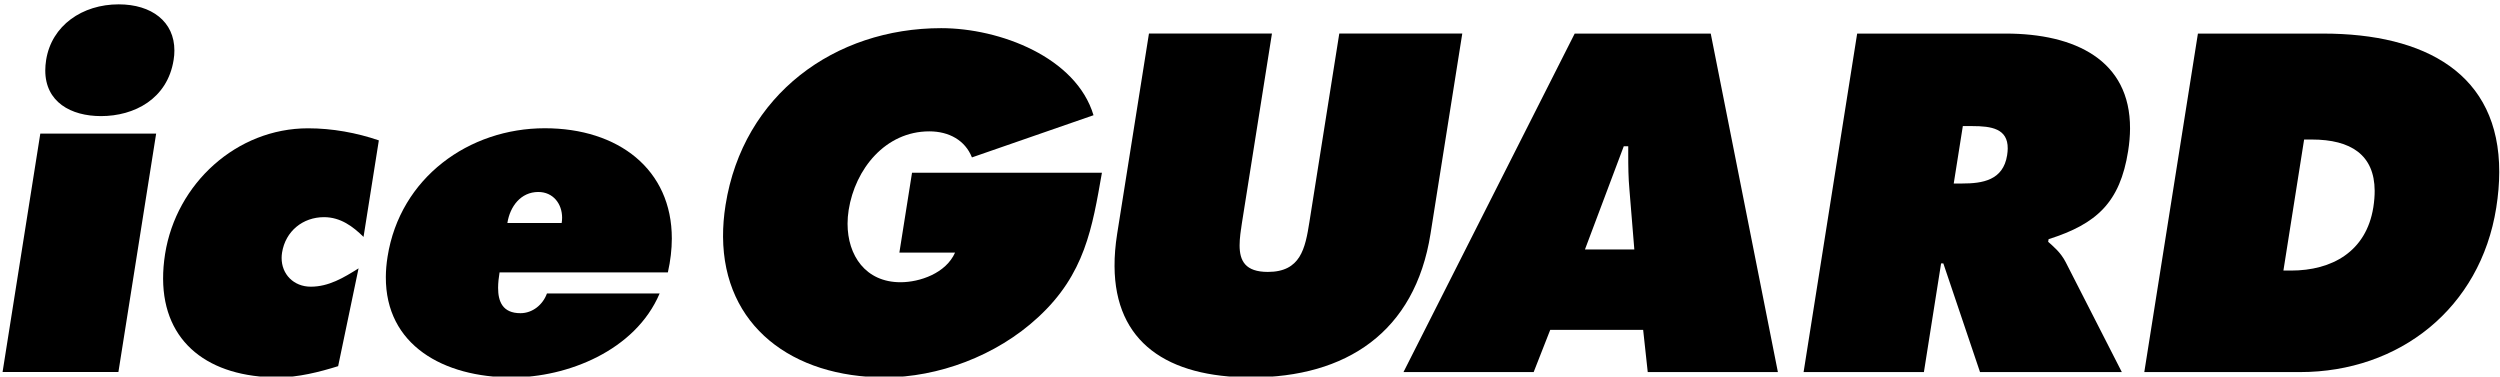 <?xml version="1.0" encoding="UTF-8" standalone="no"?>
<!-- Created with Inkscape (http://www.inkscape.org/) -->

<svg
   width="1122"
   height="169"
   viewBox="0 0 296.863 44.715"
   version="1.1"
   id="svg1"
   inkscape:version="1.3.2 (091e20e, 2023-11-25, custom)"
   sodipodi:docname="IceGuard Logo.svg"
   xmlns:inkscape="http://www.inkscape.org/namespaces/inkscape"
   xmlns:sodipodi="http://sodipodi.sourceforge.net/DTD/sodipodi-0.dtd"
   xmlns="http://www.w3.org/2000/svg"
   xmlns:svg="http://www.w3.org/2000/svg">
  <sodipodi:namedview
     id="namedview1"
     pagecolor="#ffffff"
     bordercolor="#000000"
     borderopacity="0.25"
     inkscape:showpageshadow="2"
     inkscape:pageopacity="0.0"
     inkscape:pagecheckerboard="0"
     inkscape:deskcolor="#d1d1d1"
     inkscape:document-units="mm"
     inkscape:zoom="1.0343421"
     inkscape:cx="531.73898"
     inkscape:cy="33.354536"
     inkscape:window-width="1920"
     inkscape:window-height="1017"
     inkscape:window-x="-8"
     inkscape:window-y="-8"
     inkscape:window-maximized="1"
     inkscape:current-layer="layer1" />
  <defs
     id="defs1">
    <clipPath
       clipPathUnits="userSpaceOnUse"
       id="clipPath1812">
      <path
         d="M 0,841.89 H 1190.551 V 0 H 0 Z"
         transform="translate(-184.169,-679.076)"
         id="path1812" />
    </clipPath>
    <clipPath
       clipPathUnits="userSpaceOnUse"
       id="clipPath1814">
      <path
         d="M 0,841.89 H 1190.551 V 0 H 0 Z"
         transform="translate(-141.753,-678.506)"
         id="path1814" />
    </clipPath>
    <clipPath
       clipPathUnits="userSpaceOnUse"
       id="clipPath1816">
      <path
         d="M 0,841.89 H 1190.551 V 0 H 0 Z"
         transform="translate(-281.996,-683.444)"
         id="path1816" />
    </clipPath>
    <clipPath
       clipPathUnits="userSpaceOnUse"
       id="clipPath1818">
      <path
         d="M 0,841.89 H 1190.551 V 0 H 0 Z"
         transform="translate(-123.63,-693.708)"
         id="path1818" />
    </clipPath>
    <clipPath
       clipPathUnits="userSpaceOnUse"
       id="clipPath1820">
      <path
         d="M 0,841.89 H 1190.551 V 0 H 0 Z"
         transform="translate(-246.515,-682.918)"
         id="path1820" />
    </clipPath>
    <clipPath
       clipPathUnits="userSpaceOnUse"
       id="clipPath1822">
      <path
         d="M 0,841.89 H 1190.551 V 0 H 0 Z"
         transform="translate(-92.598,-693.168)"
         id="path1822" />
    </clipPath>
    <clipPath
       clipPathUnits="userSpaceOnUse"
       id="clipPath1824">
      <path
         d="M 0,841.89 H 1190.551 V 0 H 0 Z"
         transform="translate(-208.452,-680.412)"
         id="path1824" />
    </clipPath>
    <clipPath
       clipPathUnits="userSpaceOnUse"
       id="clipPath1826">
      <path
         d="M 0,841.89 H 1190.551 V 0 H 0 Z"
         transform="translate(-353.197,-683.617)"
         id="path1826" />
    </clipPath>
    <clipPath
       clipPathUnits="userSpaceOnUse"
       id="clipPath1828">
      <path
         d="M 0,841.89 H 1190.551 V 0 H 0 Z"
         transform="translate(-315.649,-680.412)"
         id="path1828" />
    </clipPath>
    <clipPath
       clipPathUnits="userSpaceOnUse"
       id="clipPath1769">
      <path
         d="M 0,841.89 H 1190.551 V 0 H 0 Z"
         transform="translate(-662.332,-741.578)"
         id="path1769" />
    </clipPath>
    <clipPath
       clipPathUnits="userSpaceOnUse"
       id="clipPath1771">
      <path
         d="M 0,841.89 H 1190.551 V 0 H 0 Z"
         transform="translate(-688.533,-735.169)"
         id="path1771" />
    </clipPath>
    <clipPath
       clipPathUnits="userSpaceOnUse"
       id="clipPath1773">
      <path
         d="M 0,841.89 H 1190.551 V 0 H 0 Z"
         transform="translate(-758.037,-735.169)"
         id="path1773" />
    </clipPath>
    <clipPath
       clipPathUnits="userSpaceOnUse"
       id="clipPath1775">
      <path
         d="M 0,841.89 H 1190.551 V 0 H 0 Z"
         transform="translate(-797.544,-739.312)"
         id="path1775" />
    </clipPath>
    <clipPath
       clipPathUnits="userSpaceOnUse"
       id="clipPath1777">
      <path
         d="M 0,841.89 H 1190.551 V 0 H 0 Z"
         transform="translate(-826.807,-735.169)"
         id="path1777" />
    </clipPath>
    <clipPath
       clipPathUnits="userSpaceOnUse"
       id="clipPath1779">
      <path
         d="M 0,841.89 H 1190.551 V 0 H 0 Z"
         transform="translate(-718.409,-744.979)"
         id="path1779" />
    </clipPath>
    <clipPath
       clipPathUnits="userSpaceOnUse"
       id="clipPath27">
      <path
         d="M 0,841.89 H 1190.551 V 0 H 0 Z"
         transform="translate(-667.208,-270.869)"
         id="path27" />
    </clipPath>
    <clipPath
       clipPathUnits="userSpaceOnUse"
       id="clipPath29">
      <path
         d="M 0,841.89 H 1190.551 V 0 H 0 Z"
         transform="translate(-709.852,-252.225)"
         id="path29" />
    </clipPath>
    <clipPath
       clipPathUnits="userSpaceOnUse"
       id="clipPath31">
      <path
         d="M 0,841.89 H 1190.551 V 0 H 0 Z"
         transform="translate(-735.326,-255.168)"
         id="path31" />
    </clipPath>
    <clipPath
       clipPathUnits="userSpaceOnUse"
       id="clipPath33">
      <path
         d="M 0,841.89 H 1190.551 V 0 H 0 Z"
         transform="translate(-770.8,-261.636)"
         id="path33" />
    </clipPath>
    <clipPath
       clipPathUnits="userSpaceOnUse"
       id="clipPath35">
      <path
         d="M 0,841.89 H 1190.551 V 0 H 0 Z"
         transform="translate(-773.813,-261.469)"
         id="path35" />
    </clipPath>
    <clipPath
       clipPathUnits="userSpaceOnUse"
       id="clipPath37">
      <path
         d="M 0,841.89 H 1190.551 V 0 H 0 Z"
         transform="translate(-785.835,-267.213)"
         id="path37" />
    </clipPath>
    <clipPath
       clipPathUnits="userSpaceOnUse"
       id="clipPath39">
      <path
         d="M 0,841.89 H 1190.551 V 0 H 0 Z"
         transform="translate(-806.751,-261.469)"
         id="path39" />
    </clipPath>
    <clipPath
       clipPathUnits="userSpaceOnUse"
       id="clipPath41">
      <path
         d="M 0,841.89 H 1190.551 V 0 H 0 Z"
         transform="translate(-824.708,-256.985)"
         id="path41" />
    </clipPath>
    <clipPath
       clipPathUnits="userSpaceOnUse"
       id="clipPath183">
      <path
         d="M 0,841.89 H 1190.551 V 0 H 0 Z"
         transform="translate(-138.305,-275.348)"
         id="path183" />
    </clipPath>
    <clipPath
       clipPathUnits="userSpaceOnUse"
       id="clipPath185">
      <path
         d="M 0,841.89 H 1190.551 V 0 H 0 Z"
         transform="translate(-158.436,-273.83)"
         id="path185" />
    </clipPath>
    <clipPath
       clipPathUnits="userSpaceOnUse"
       id="clipPath187">
      <path
         d="M 0,841.89 H 1190.551 V 0 H 0 Z"
         transform="translate(-158.436,-273.83)"
         id="path187" />
    </clipPath>
    <clipPath
       clipPathUnits="userSpaceOnUse"
       id="clipPath189">
      <path
         d="M 0,841.89 H 1190.551 V 0 H 0 Z"
         transform="translate(-185.853,-268.389)"
         id="path189" />
    </clipPath>
    <clipPath
       clipPathUnits="userSpaceOnUse"
       id="clipPath191">
      <path
         d="M 0,841.89 H 1190.551 V 0 H 0 Z"
         transform="translate(-202.938,-268.389)"
         id="path191" />
    </clipPath>
    <clipPath
       clipPathUnits="userSpaceOnUse"
       id="clipPath193">
      <path
         d="M 0,841.89 H 1190.551 V 0 H 0 Z"
         transform="translate(-211.386,-268.389)"
         id="path193" />
    </clipPath>
    <clipPath
       clipPathUnits="userSpaceOnUse"
       id="clipPath195">
      <path
         d="M 0,841.89 H 1190.551 V 0 H 0 Z"
         transform="translate(-103.199,-280.651)"
         id="path195" />
    </clipPath>
    <clipPath
       clipPathUnits="userSpaceOnUse"
       id="clipPath197">
      <path
         d="M 0,841.89 H 1190.551 V 0 H 0 Z"
         transform="translate(-107.215,-268.389)"
         id="path197" />
    </clipPath>
    <clipPath
       clipPathUnits="userSpaceOnUse"
       id="clipPath199">
      <path
         d="M 0,841.89 H 1190.551 V 0 H 0 Z"
         transform="translate(-103.454,-283.903)"
         id="path199" />
    </clipPath>
    <clipPath
       clipPathUnits="userSpaceOnUse"
       id="clipPath201">
      <path
         d="M 0,841.89 H 1190.551 V 0 H 0 Z"
         transform="translate(-103.454,-283.903)"
         id="path201" />
    </clipPath>
    <clipPath
       clipPathUnits="userSpaceOnUse"
       id="clipPath203">
      <path
         d="M 0,841.89 H 1190.551 V 0 H 0 Z"
         transform="translate(-109.513,-273.184)"
         id="path203" />
    </clipPath>
    <clipPath
       clipPathUnits="userSpaceOnUse"
       id="clipPath205">
      <path
         d="M 0,841.89 H 1190.551 V 0 H 0 Z"
         transform="translate(-120.966,-273.286)"
         id="path205" />
    </clipPath>
  </defs>
  <g
     inkscape:label="Lapis 1"
     inkscape:groupmode="layer"
     id="layer1">
    <g
       id="g428"
       style="fill:#000000"
       transform="matrix(1.732,0,0,1.732,-233.535,-1280.222)">
      <path
         id="path182"
         d="m 0,0 c -0.003,0.52 0.039,1.064 0.129,1.631 0.899,5.681 5.619,9.097 11.091,9.097 3.023,0 6.943,-1.5 7.834,-4.478 L 12.801,4.08 C 12.453,4.957 11.627,5.42 10.609,5.42 8.347,5.42 6.793,3.48 6.461,1.377 6.423,1.137 6.404,0.9 6.404,0.668 c 0,-1.629 0.926,-3.008 2.723,-3.008 0.992,0 2.337,0.461 2.806,1.524 H 9.069 L 9.72,3.293 h 9.767 C 18.99,0.455 18.612,-1.924 16.206,-4.141 14.042,-6.148 11.03,-7.232 8.329,-7.232 3.558,-7.232 0.026,-4.588 0,0"
         style="fill:#000000;fill-opacity:1;fill-rule:nonzero;stroke:none"
         transform="matrix(1.333,0,0,-1.333,184.407,755.389)"
         clip-path="url(#clipPath183)" />
      <path
         id="path184"
         d="M 0,0 C -0.004,0.52 0.041,1.076 0.135,1.672 L 1.77,11.969 H 8.096 L 6.559,2.273 C 6.492,1.848 6.432,1.437 6.432,1.074 6.433,0.275 6.727,-0.291 7.886,-0.291 c 1.684,0 1.921,1.201 2.136,2.564 l 1.537,9.696 h 6.326 L 16.252,1.672 C 15.449,-3.406 11.896,-5.715 7.026,-5.715 2.724,-5.715 0.021,-3.916 0,0"
         style="fill:#000000;fill-opacity:1;fill-rule:nonzero;stroke:none"
         transform="matrix(1.333,0,0,-1.333,211.248,757.413)"
         clip-path="url(#clipPath185)" />
      <path
         id="path186"
         d="m 0,0 c 0.021,-3.916 2.724,-5.715 7.026,-5.715 4.87,0 8.423,2.309 9.226,7.387 L 17.885,11.969 16.252,1.672 C 15.449,-3.406 11.896,-5.715 7.026,-5.715 2.724,-5.715 0.021,-3.916 0,0 M 6.559,2.273 8.096,11.969 6.559,2.273 C 6.492,1.848 6.432,1.437 6.432,1.074 c 0,0.363 0.06,0.774 0.127,1.199"
         style="fill:#000000;fill-opacity:1;fill-rule:nonzero;stroke:none"
         transform="matrix(1.333,0,0,-1.333,211.248,757.413)"
         clip-path="url(#clipPath187)" />
      <path
         id="path188"
         d="M 0,0 -0.236,2.172 H -5.015 L -5.867,0 h -6.696 l 8.806,17.41 H 3.24 L 6.694,0 Z m -3.229,6.307 h 2.539 l -0.251,3.07 c -0.056,0.602 -0.062,1.213 -0.062,1.82 v 0.418 h -0.23 z"
         style="fill:#000000;fill-opacity:1;fill-rule:nonzero;stroke:none"
         transform="matrix(1.333,0,0,-1.333,247.804,764.668)"
         clip-path="url(#clipPath189)" />
      <path
         id="path190"
         d="M 0,0 -1.887,5.59 H -2.002 L -2.886,0 h -6.188 l 2.755,17.41 h 7.644 c 3.556,0 6.405,-1.363 6.391,-4.885 C 7.715,12.162 7.682,11.773 7.617,11.363 7.2,8.73 6.007,7.621 3.527,6.836 L 3.505,6.701 C 3.788,6.445 4.139,6.166 4.404,5.658 L 7.294,0 Z m -1.352,9.699 h 0.44 c 1.037,0 2.103,0.162 2.306,1.453 0.02,0.127 0.03,0.245 0.031,0.348 0.008,1.023 -0.839,1.152 -1.823,1.152 h -0.486 z"
         style="fill:#000000;fill-opacity:1;fill-rule:nonzero;stroke:none"
         transform="matrix(1.333,0,0,-1.333,270.585,764.668)"
         clip-path="url(#clipPath191)" />
      <path
         id="path192"
         d="M 0,0 2.758,17.41 H 9.2 c 5.247,0 9.068,-2.066 9.056,-7.125 C 18.255,9.713 18.205,9.104 18.102,8.453 17.284,3.281 13.114,0 8.011,0 Z m 7.155,5.221 h 0.391 c 2.101,0 3.87,0.97 4.234,3.254 0.048,0.306 0.07,0.59 0.069,0.851 -0.011,1.84 -1.215,2.635 -3.235,2.635 H 8.22 Z"
         style="fill:#000000;fill-opacity:1;fill-rule:nonzero;stroke:none"
         transform="matrix(1.333,0,0,-1.333,281.848,764.668)"
         clip-path="url(#clipPath193)" />
      <path
         id="path194"
         d="M 0,0 -1.941,-12.262 H 4.017 L 5.958,0 Z"
         style="fill:#000000;fill-opacity:1;fill-rule:nonzero;stroke:none"
         transform="matrix(1.333,0,0,-1.333,137.598,748.319)"
         clip-path="url(#clipPath195)" />
      <path
         id="path196"
         d="M 0,0 H -5.958 0 l 1.941,12.262 z"
         style="fill:#000000;fill-opacity:1;fill-rule:nonzero;stroke:none"
         transform="matrix(1.333,0,0,-1.333,142.954,764.668)"
         clip-path="url(#clipPath197)" />
      <path
         id="path198"
         d="m 0,0 c 0,0.168 0.015,0.348 0.044,0.535 0.283,1.778 1.864,2.861 3.732,2.861 1.695,0 2.87,-0.89 2.865,-2.378 C 6.641,0.861 6.628,0.703 6.601,0.535 6.282,-1.473 4.575,-2.352 2.867,-2.352 1.319,-2.352 -0.002,-1.629 0,0"
         style="fill:#000000;fill-opacity:1;fill-rule:nonzero;stroke:none"
         transform="matrix(1.333,0,0,-1.333,137.939,743.983)"
         clip-path="url(#clipPath199)" />
      <path
         id="path200"
         d="m 0,0 c -0.002,-1.629 1.319,-2.352 2.867,-2.352 1.708,0 3.415,0.879 3.734,2.887 0.027,0.168 0.04,0.326 0.04,0.483 C 6.641,0.861 6.628,0.703 6.601,0.535 6.282,-1.473 4.575,-2.352 2.867,-2.352 1.319,-2.352 -0.002,-1.629 0,0"
         style="fill:#000000;fill-opacity:1;fill-rule:nonzero;stroke:none"
         transform="matrix(1.333,0,0,-1.333,137.939,743.983)"
         clip-path="url(#clipPath201)" />
      <path
         id="path202"
         d="m 0,0 c -0.002,0.404 0.032,0.832 0.102,1.279 0.575,3.625 3.68,6.463 7.353,6.463 1.246,0 2.502,-0.23 3.641,-0.621 L 10.309,2.156 C 9.769,2.688 9.131,3.172 8.277,3.172 7.191,3.172 6.295,2.457 6.118,1.348 6.104,1.258 6.096,1.166 6.096,1.08 6.091,0.238 6.716,-0.404 7.595,-0.404 c 0.924,0 1.688,0.459 2.458,0.943 L 9.003,-4.492 C 8.031,-4.795 6.948,-5.068 5.909,-5.068 2.373,-5.068 0.013,-3.293 0,0"
         style="fill:#000000;fill-opacity:1;fill-rule:nonzero;stroke:none"
         transform="matrix(1.333,0,0,-1.333,146.017,758.275)"
         clip-path="url(#clipPath203)" />
      <path
         id="path204"
         d="m 0,0 c 0.002,0.328 0.031,0.676 0.089,1.039 0.643,4.064 4.187,6.604 8.087,6.604 3.786,0 6.539,-2.118 6.533,-5.676 C 14.708,1.42 14.643,0.842 14.506,0.23 H 5.849 C 5.806,-0.031 5.775,-0.305 5.774,-0.561 c -0.002,-0.711 0.234,-1.308 1.15,-1.308 0.624,0 1.154,0.437 1.362,1.014 h 5.796 C 12.827,-3.809 9.311,-5.172 6.494,-5.172 2.968,-5.172 -0.022,-3.514 0,0 m 6.251,2.771 h 2.793 c 0.014,0.09 0.022,0.18 0.022,0.27 0,0.719 -0.463,1.324 -1.224,1.324 -0.9,0 -1.456,-0.74 -1.591,-1.594"
         style="fill:#000000;fill-opacity:1;fill-rule:nonzero;stroke:none"
         transform="matrix(1.333,0,0,-1.333,161.288,758.139)"
         clip-path="url(#clipPath205)" />
    </g>
  </g>
</svg>
